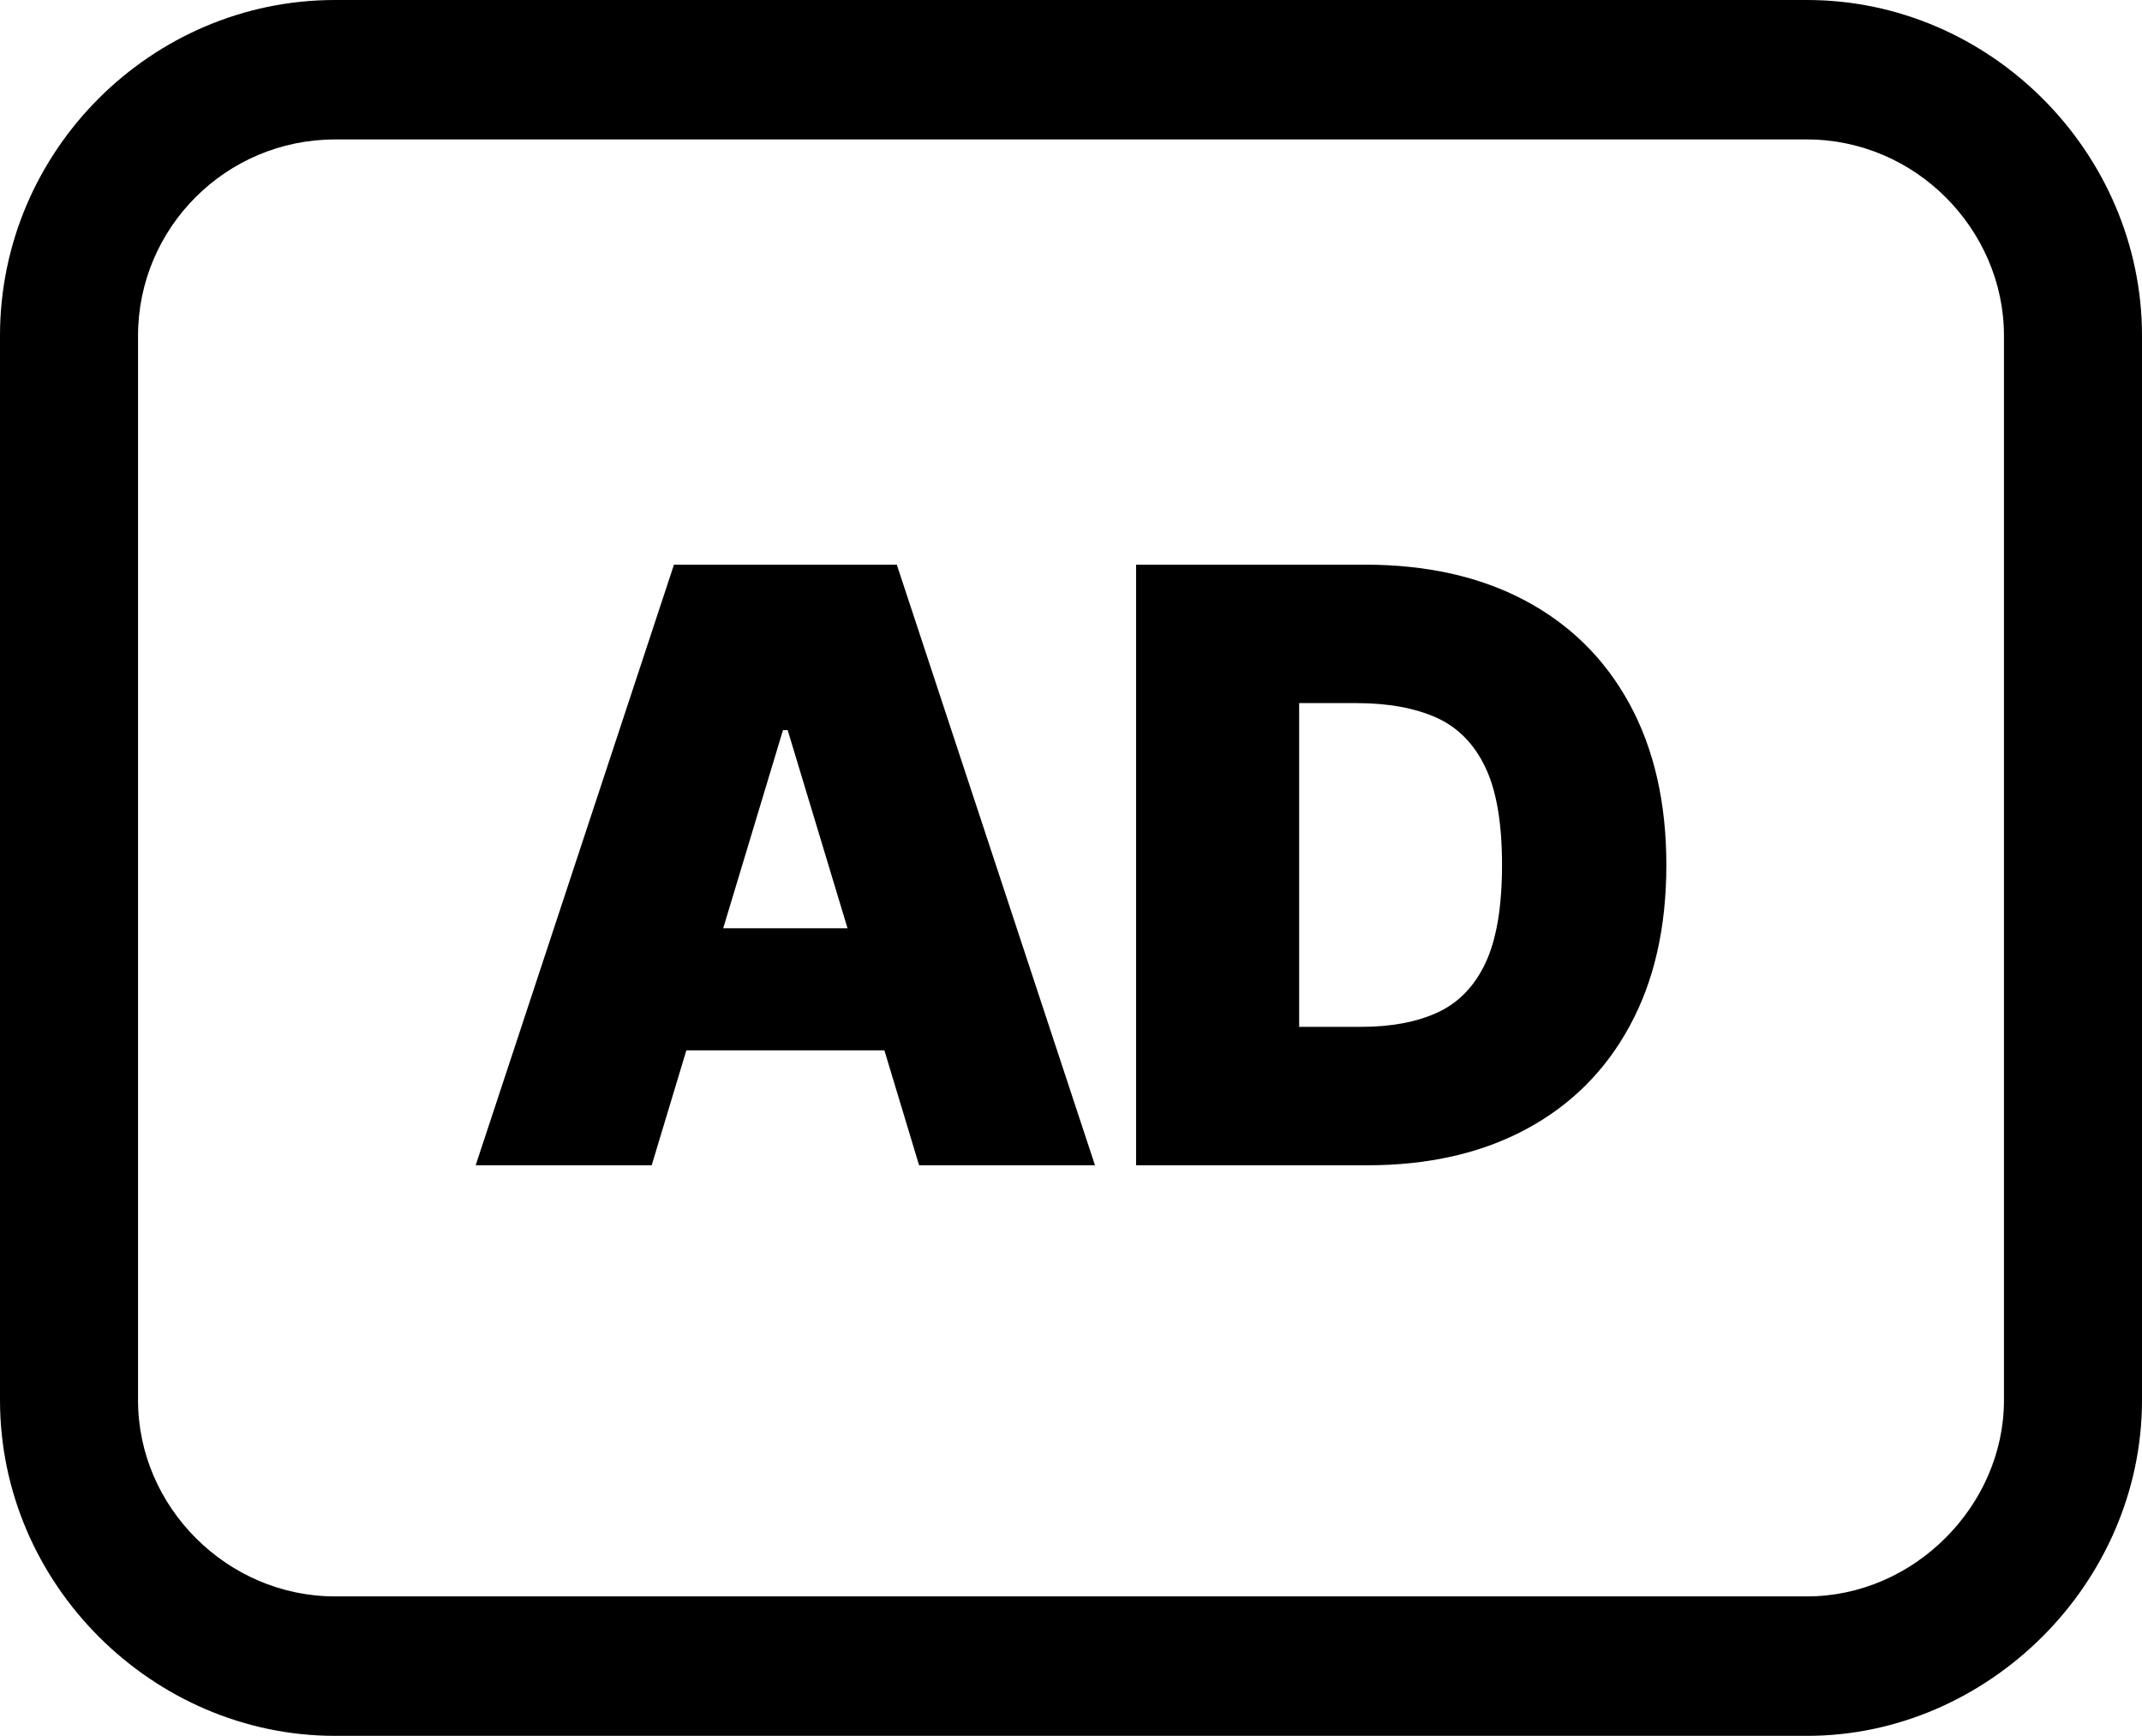 <svg xmlns="http://www.w3.org/2000/svg" fill-rule="evenodd" clip-rule="evenodd" viewBox="0 0 512 414.89"><path fill-rule="nonzero" d="M80.058 0h351.889c21.902 0 41.854 9.115 56.353 23.619C502.917 38.236 512 58.373 512 80.226v254.438c0 21.804-9.175 41.898-23.766 56.477-14.574 14.58-34.591 23.749-56.287 23.749H80.058c-21.744 0-41.827-9.076-56.423-23.683C9.121 376.698 0 356.686 0 334.664V80.226c0-22.065 9.028-42.131 23.57-56.672C38.101 9.022 58.101 0 80.058 0zm246.73 278.518h-55.233V134.96h54.673c14.77 0 27.535 2.857 38.324 8.583 10.755 5.725 19.083 13.949 24.933 24.672 5.855 10.723 8.822 23.586 8.822 38.524 0 14.965-2.928 27.796-8.784 38.519-5.823 10.728-14.113 18.952-24.808 24.672-10.691 5.726-23.353 8.588-37.927 8.588zm-171.018 0h-42.071l47.4-143.558h53.261l47.374 143.558h-42.045l-8.295-27.47h-47.335l-8.289 27.47zm46.814-56.645L188.275 174.5h-1.118l-14.292 47.373h29.719zm107.951 23.553h14.868c7.11 0 13.162-1.119 18.192-3.422 5.003-2.303 8.849-6.252 11.483-11.842 2.629-5.628 3.949-13.423 3.949-23.423 0-10-1.32-17.795-4.014-23.391-2.7-5.627-6.611-9.571-11.777-11.874-5.166-2.27-11.483-3.422-18.947-3.422h-13.754v77.374zM431.947 33.331H80.058c-13.004 0-24.792 5.286-33.293 13.787-8.496 8.495-13.771 20.218-13.771 33.108v254.438c0 12.809 5.34 24.488 13.836 32.978 8.577 8.583 20.403 13.917 33.228 13.917h351.889c12.744 0 24.515-5.399 33.092-13.982 8.572-8.566 13.967-20.283 13.967-32.913V80.226c0-12.711-5.33-24.471-13.901-33.043-8.501-8.501-20.24-13.852-33.158-13.852z"></path></svg>